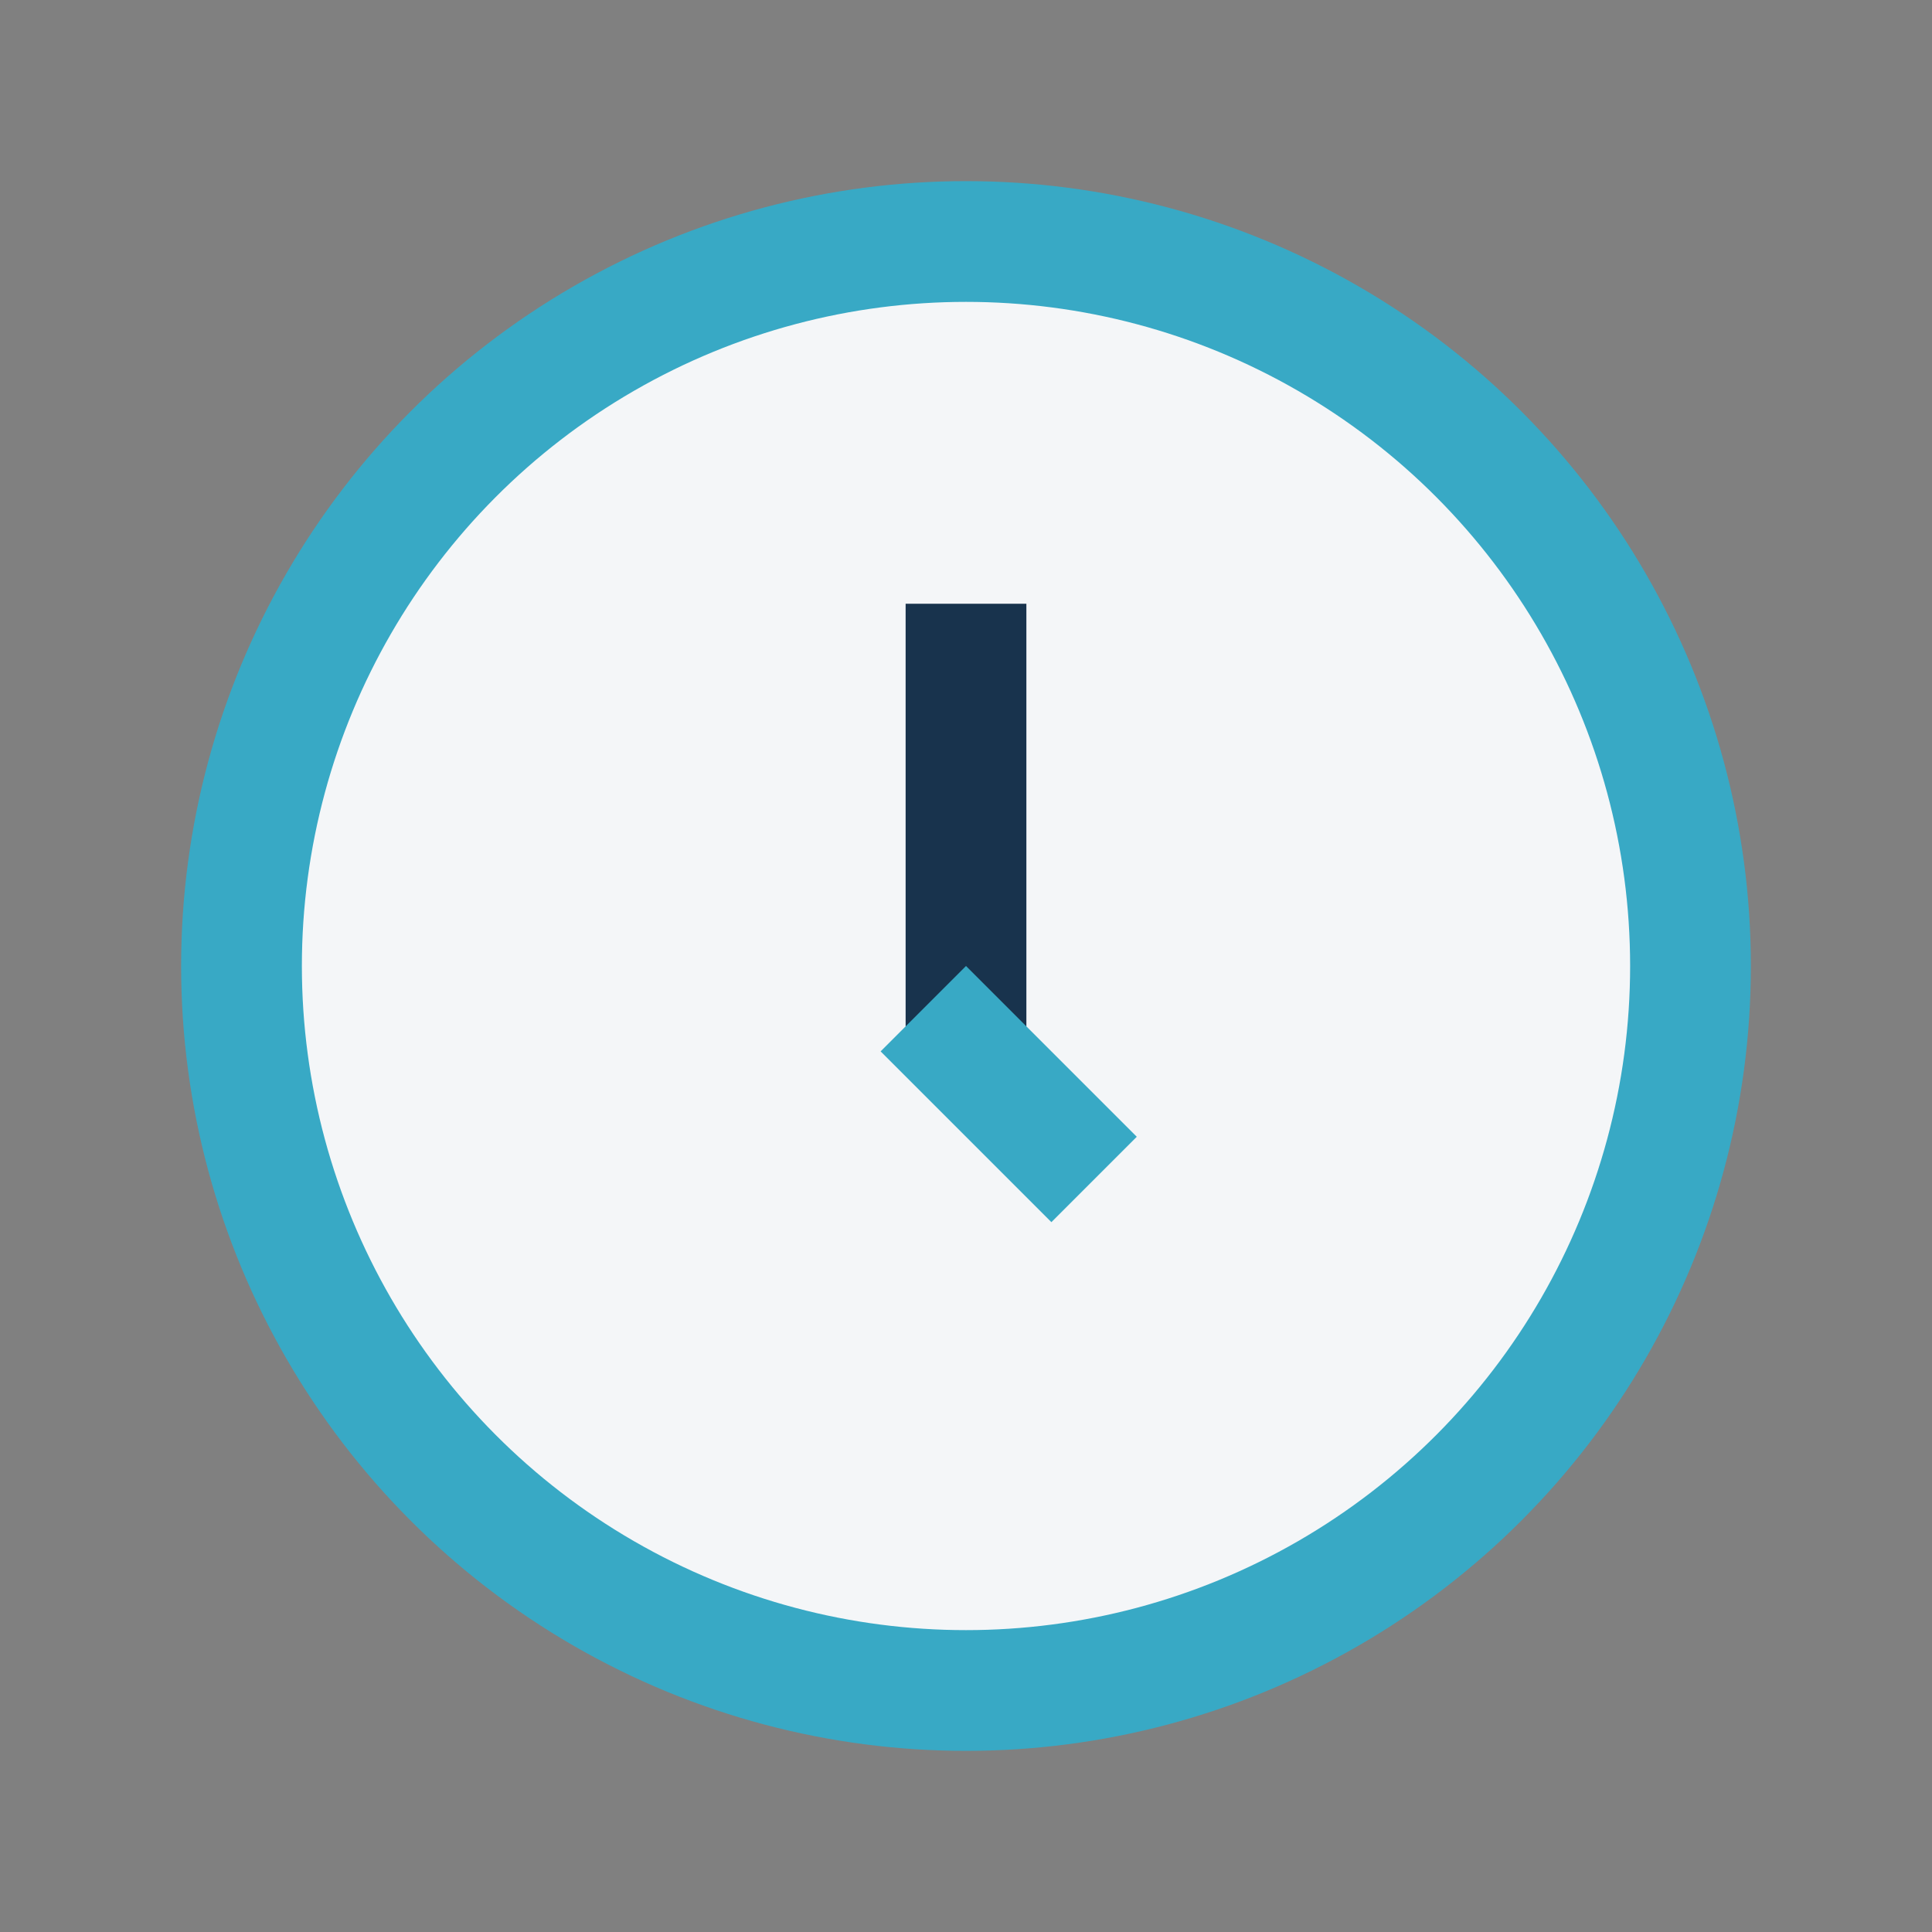 <?xml version="1.0" encoding="UTF-8"?>
<svg xmlns="http://www.w3.org/2000/svg" width="32" height="32" viewBox="0 0 32 32"><rect x="0" y="0" width="32" height="32" fill="#808080" stroke="none"/><circle cx="16" cy="16" r="12" fill="#F4F6F8" stroke="#38A9C5" stroke-width="2"/><rect x="15" y="10" width="2" height="7" fill="#18334D"/><rect x="16" y="16" width="4" height="2" fill="#38A9C5" transform="rotate(45 16 16)"/></svg>